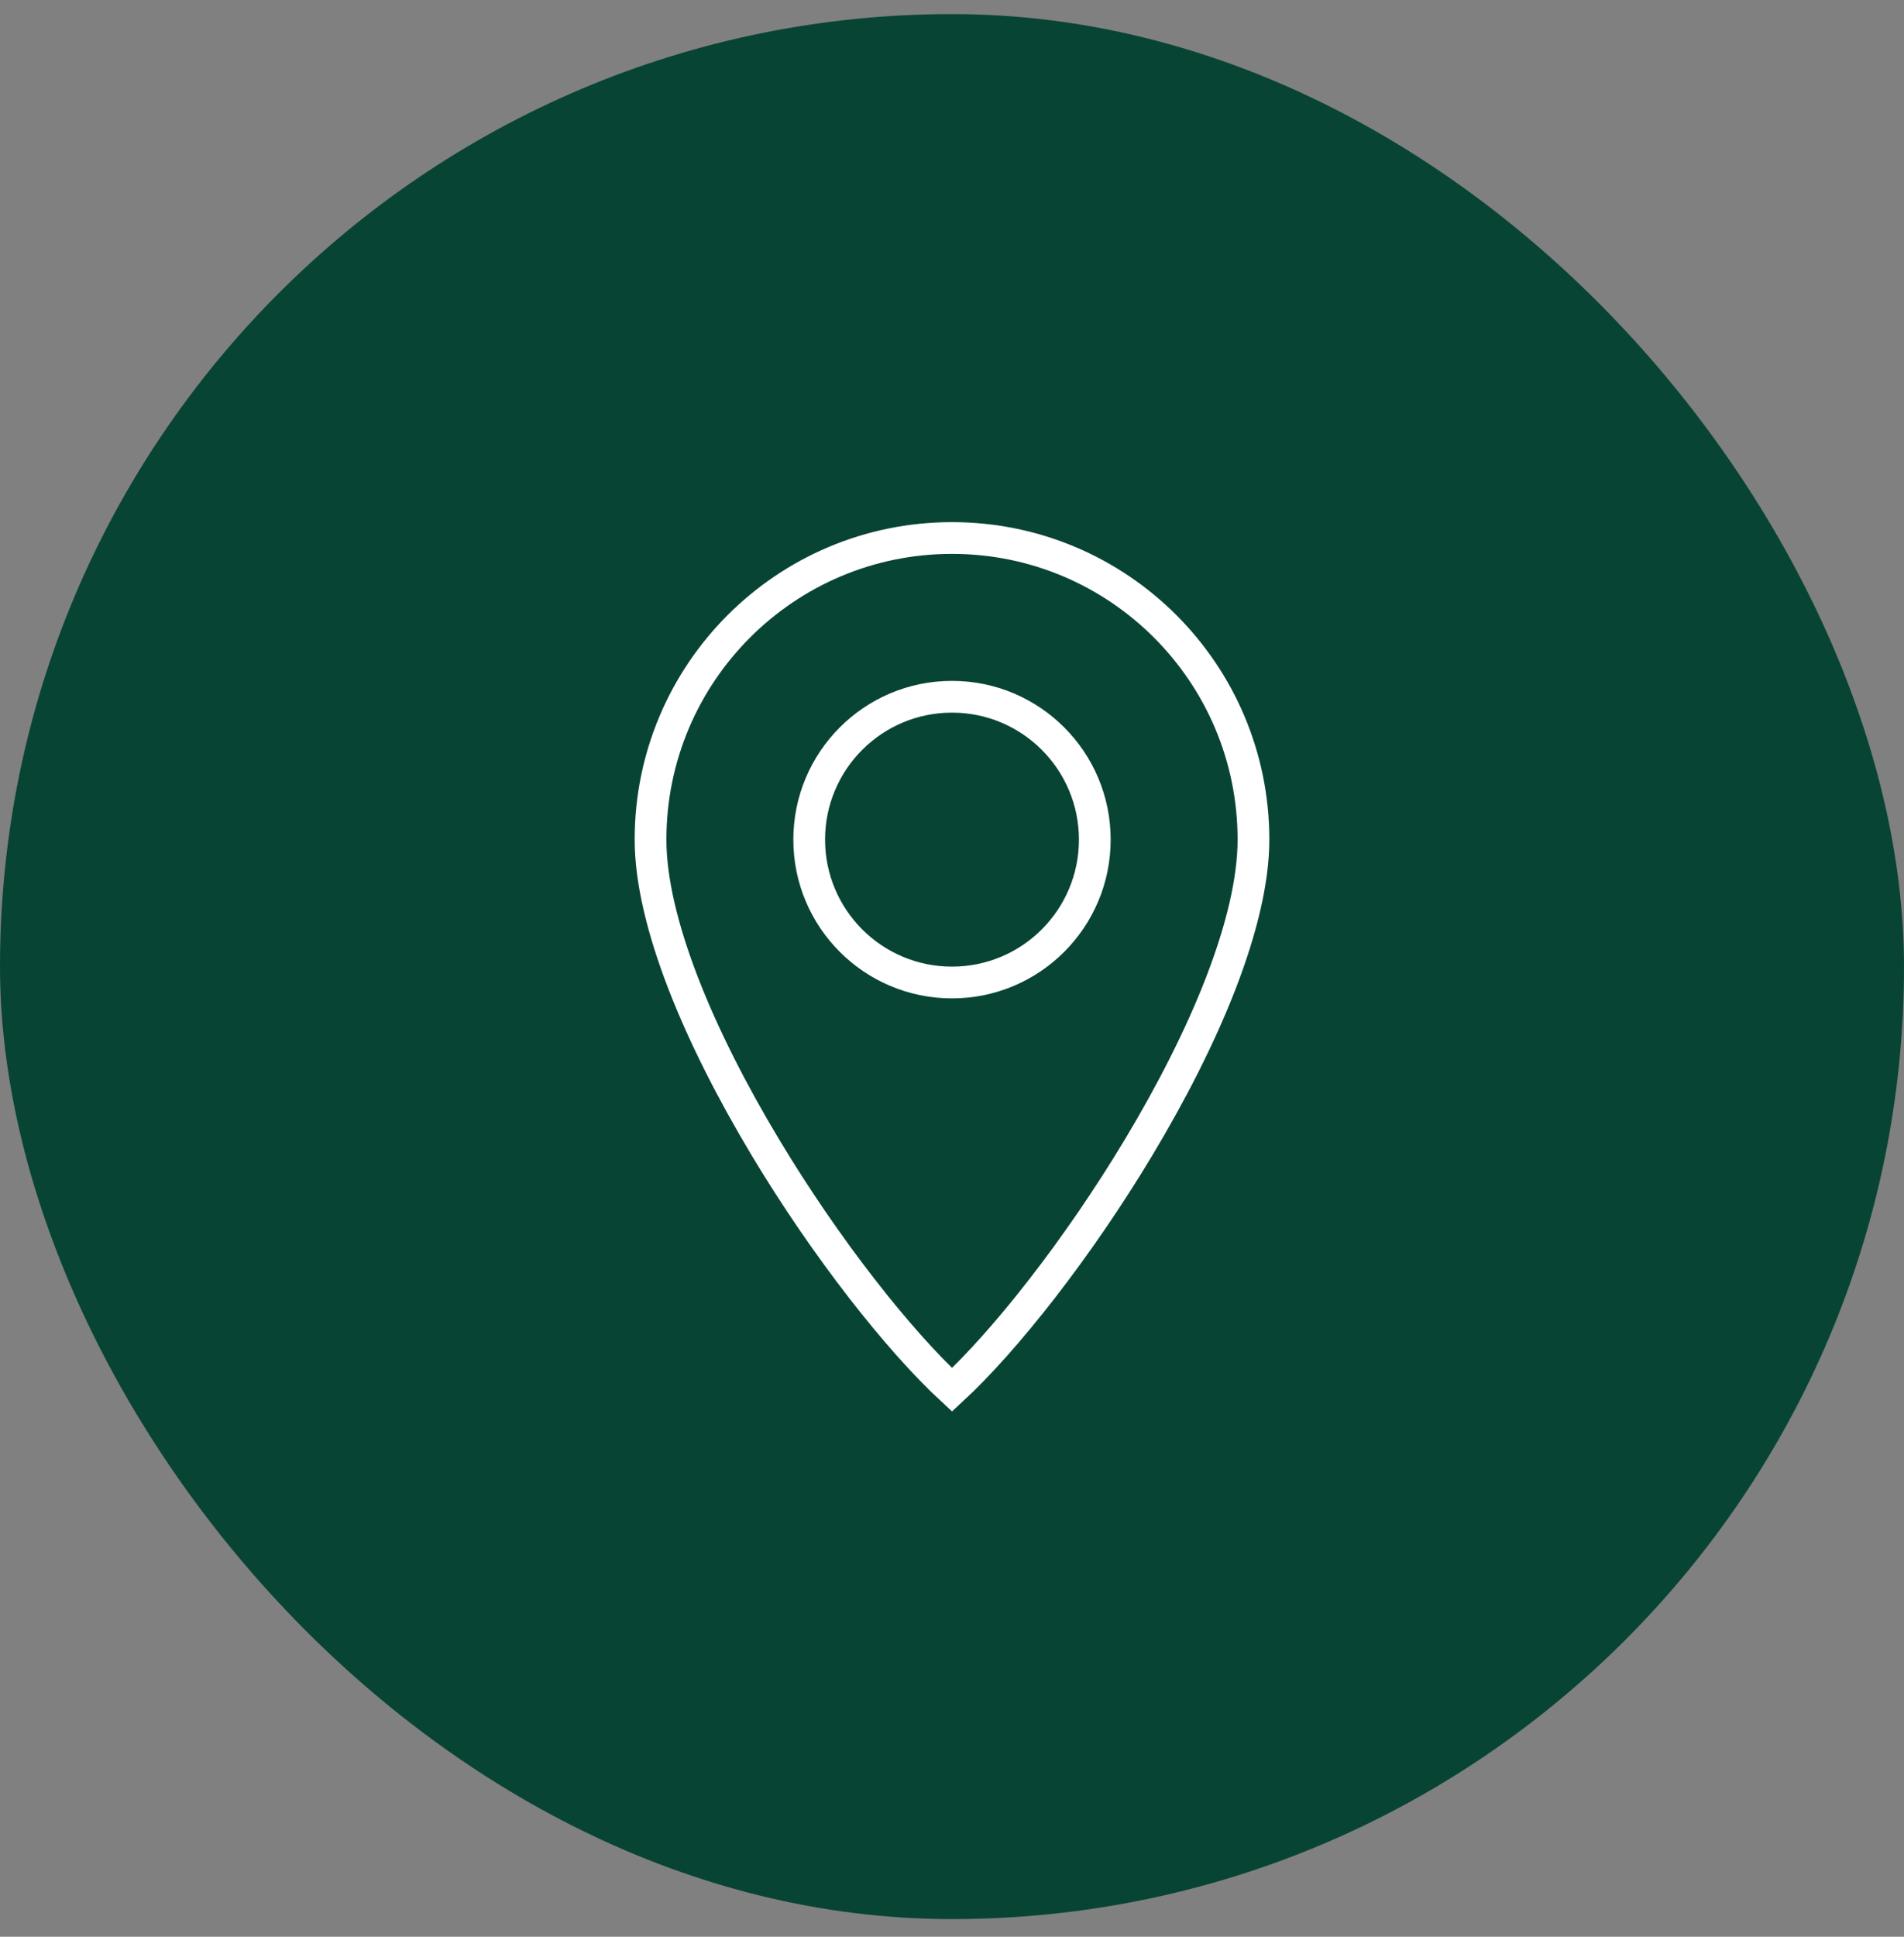 <svg width="60" height="61" viewBox="0 0 60 61" fill="none" xmlns="http://www.w3.org/2000/svg">
<rect x="0" y="0" width="60" height="61" fill="#808080" stroke="none"/>
<rect y="0.444" width="60" height="60" rx="30" fill="#084434"/>
<circle cx="30" cy="26.445" r="4.5" stroke="white"/>
<path d="M30 16.945C35.247 16.945 39.5 21.198 39.5 26.445C39.5 27.737 39.117 29.299 38.464 30.985C37.813 32.663 36.904 34.433 35.884 36.133C33.964 39.33 31.675 42.227 30.001 43.774C28.327 42.228 26.036 39.331 24.116 36.133C23.096 34.433 22.187 32.663 21.536 30.985C20.883 29.299 20.5 27.737 20.5 26.445C20.5 21.198 24.753 16.945 30 16.945Z" stroke="white"/>
</svg>
